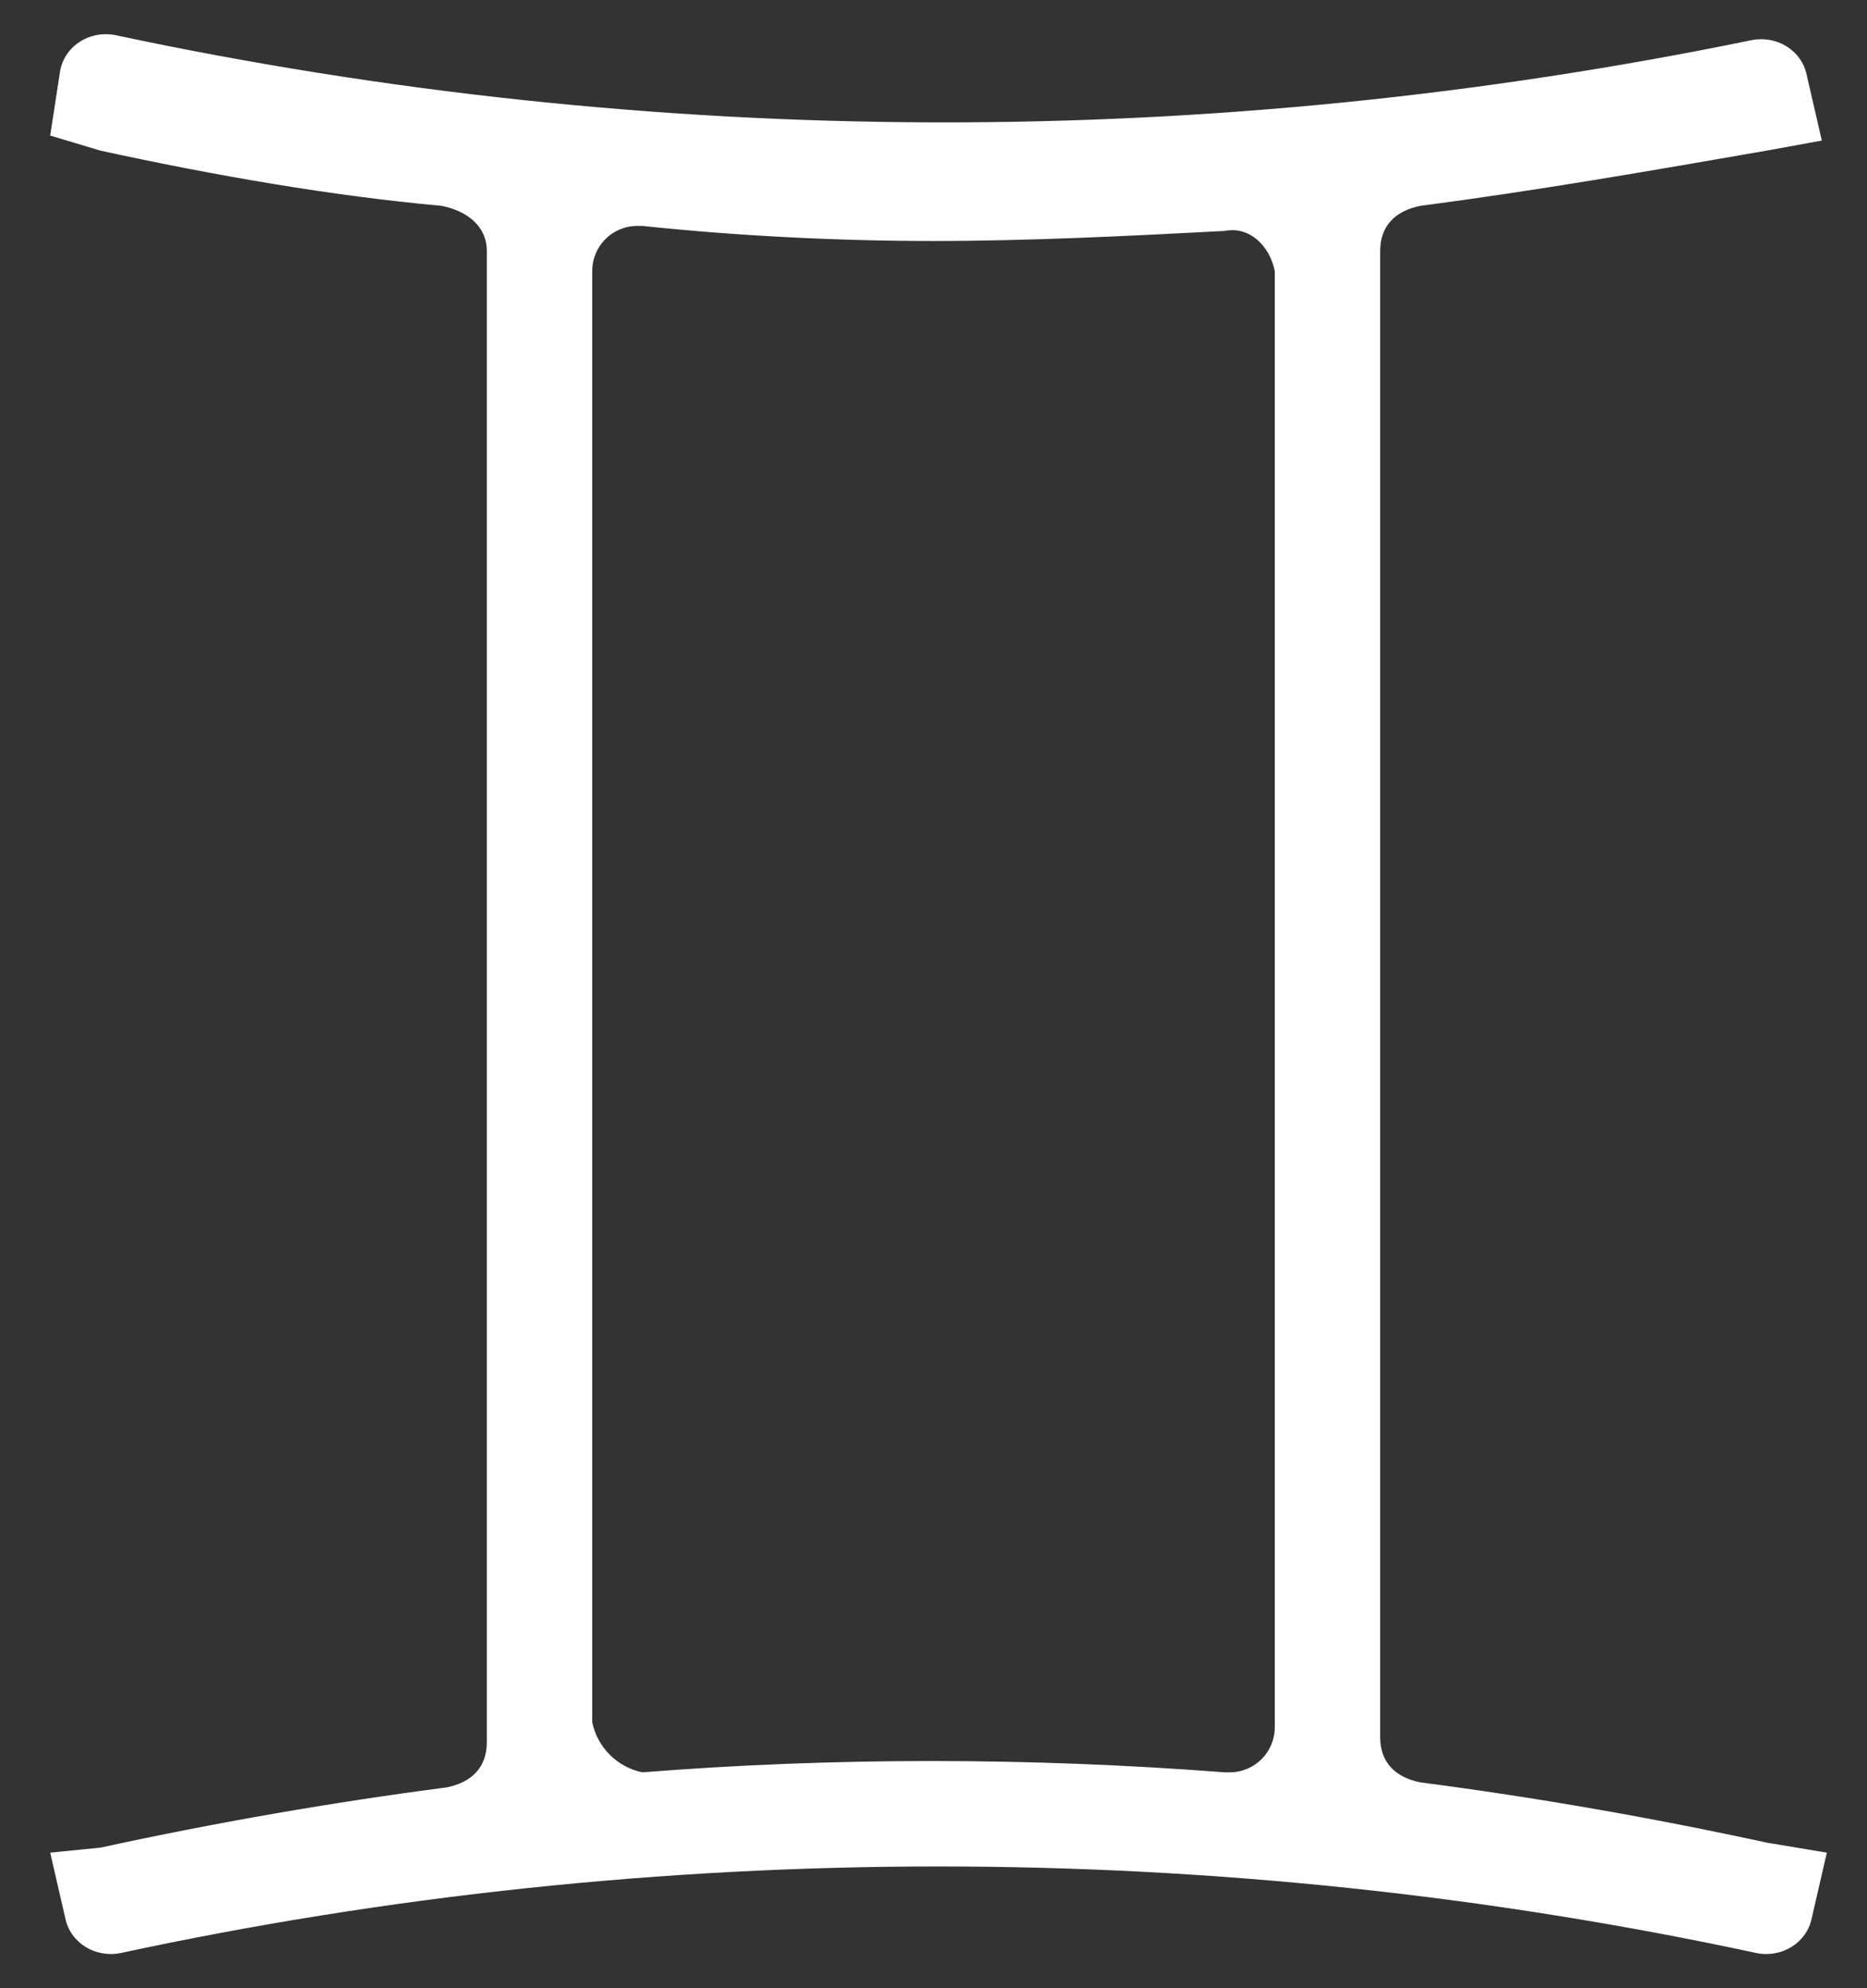 <?xml version="1.0" encoding="utf-8"?>
<!-- Generator: Adobe Illustrator 25.4.1, SVG Export Plug-In . SVG Version: 6.00 Build 0)  -->
<svg version="1.1" id="Layer_1" xmlns="http://www.w3.org/2000/svg" xmlns:xlink="http://www.w3.org/1999/xlink" x="0px" y="0px"
	 viewBox="0 0 37.2 39.6" style="enable-background:new 0 0 37.2 39.6;" xml:space="preserve">
<rect x="0" y="0" width="37.2" height="39.6" fill="#333333" stroke="none"/>
<style type="text/css">
	.st0{fill:#FFFFFF;}
</style>
<path class="st0" d="M35.2,36.7c-2.3-0.5-4.6-0.9-6.9-1.2c-0.5-0.1-0.8-0.4-0.8-0.9V5c0-0.5,0.3-0.8,0.8-0.9
	c2.3-0.3,4.6-0.7,6.9-1.1l1.1-0.2L36,1.5c-0.1-0.5-0.6-0.8-1.1-0.7c0,0,0,0,0,0l0,0C24.2,3,13.1,3,2.3,0.7l0,0
	c-0.5-0.1-1,0.2-1.1,0.7L1,2.7L2,3c2.3,0.5,4.6,0.9,6.8,1.1C9.3,4.2,9.7,4.5,9.7,5v29.7c0,0.5-0.3,0.8-0.8,0.9
	c-2.3,0.3-4.6,0.7-6.9,1.2L1,36.9l0.3,1.3c0.1,0.5,0.6,0.8,1.1,0.7l0,0c10.7-2.3,21.9-2.3,32.6,0l0,0c0.5,0.1,1-0.2,1.1-0.7l0.3-1.3
	L35.2,36.7z M11.8,34.3V5.4c0-0.5,0.4-0.9,0.9-0.9c0,0,0.1,0,0.1,0c1.9,0.2,3.9,0.3,5.8,0.3s3.9-0.1,5.8-0.2c0.5-0.1,0.9,0.3,1,0.8
	c0,0,0,0.1,0,0.1v28.9c0,0.5-0.4,0.9-0.9,0.9c0,0-0.1,0-0.1,0c-3.9-0.3-7.8-0.3-11.6,0C12.3,35.2,11.9,34.8,11.8,34.3
	C11.8,34.3,11.8,34.3,11.8,34.3z"/>
</svg>
